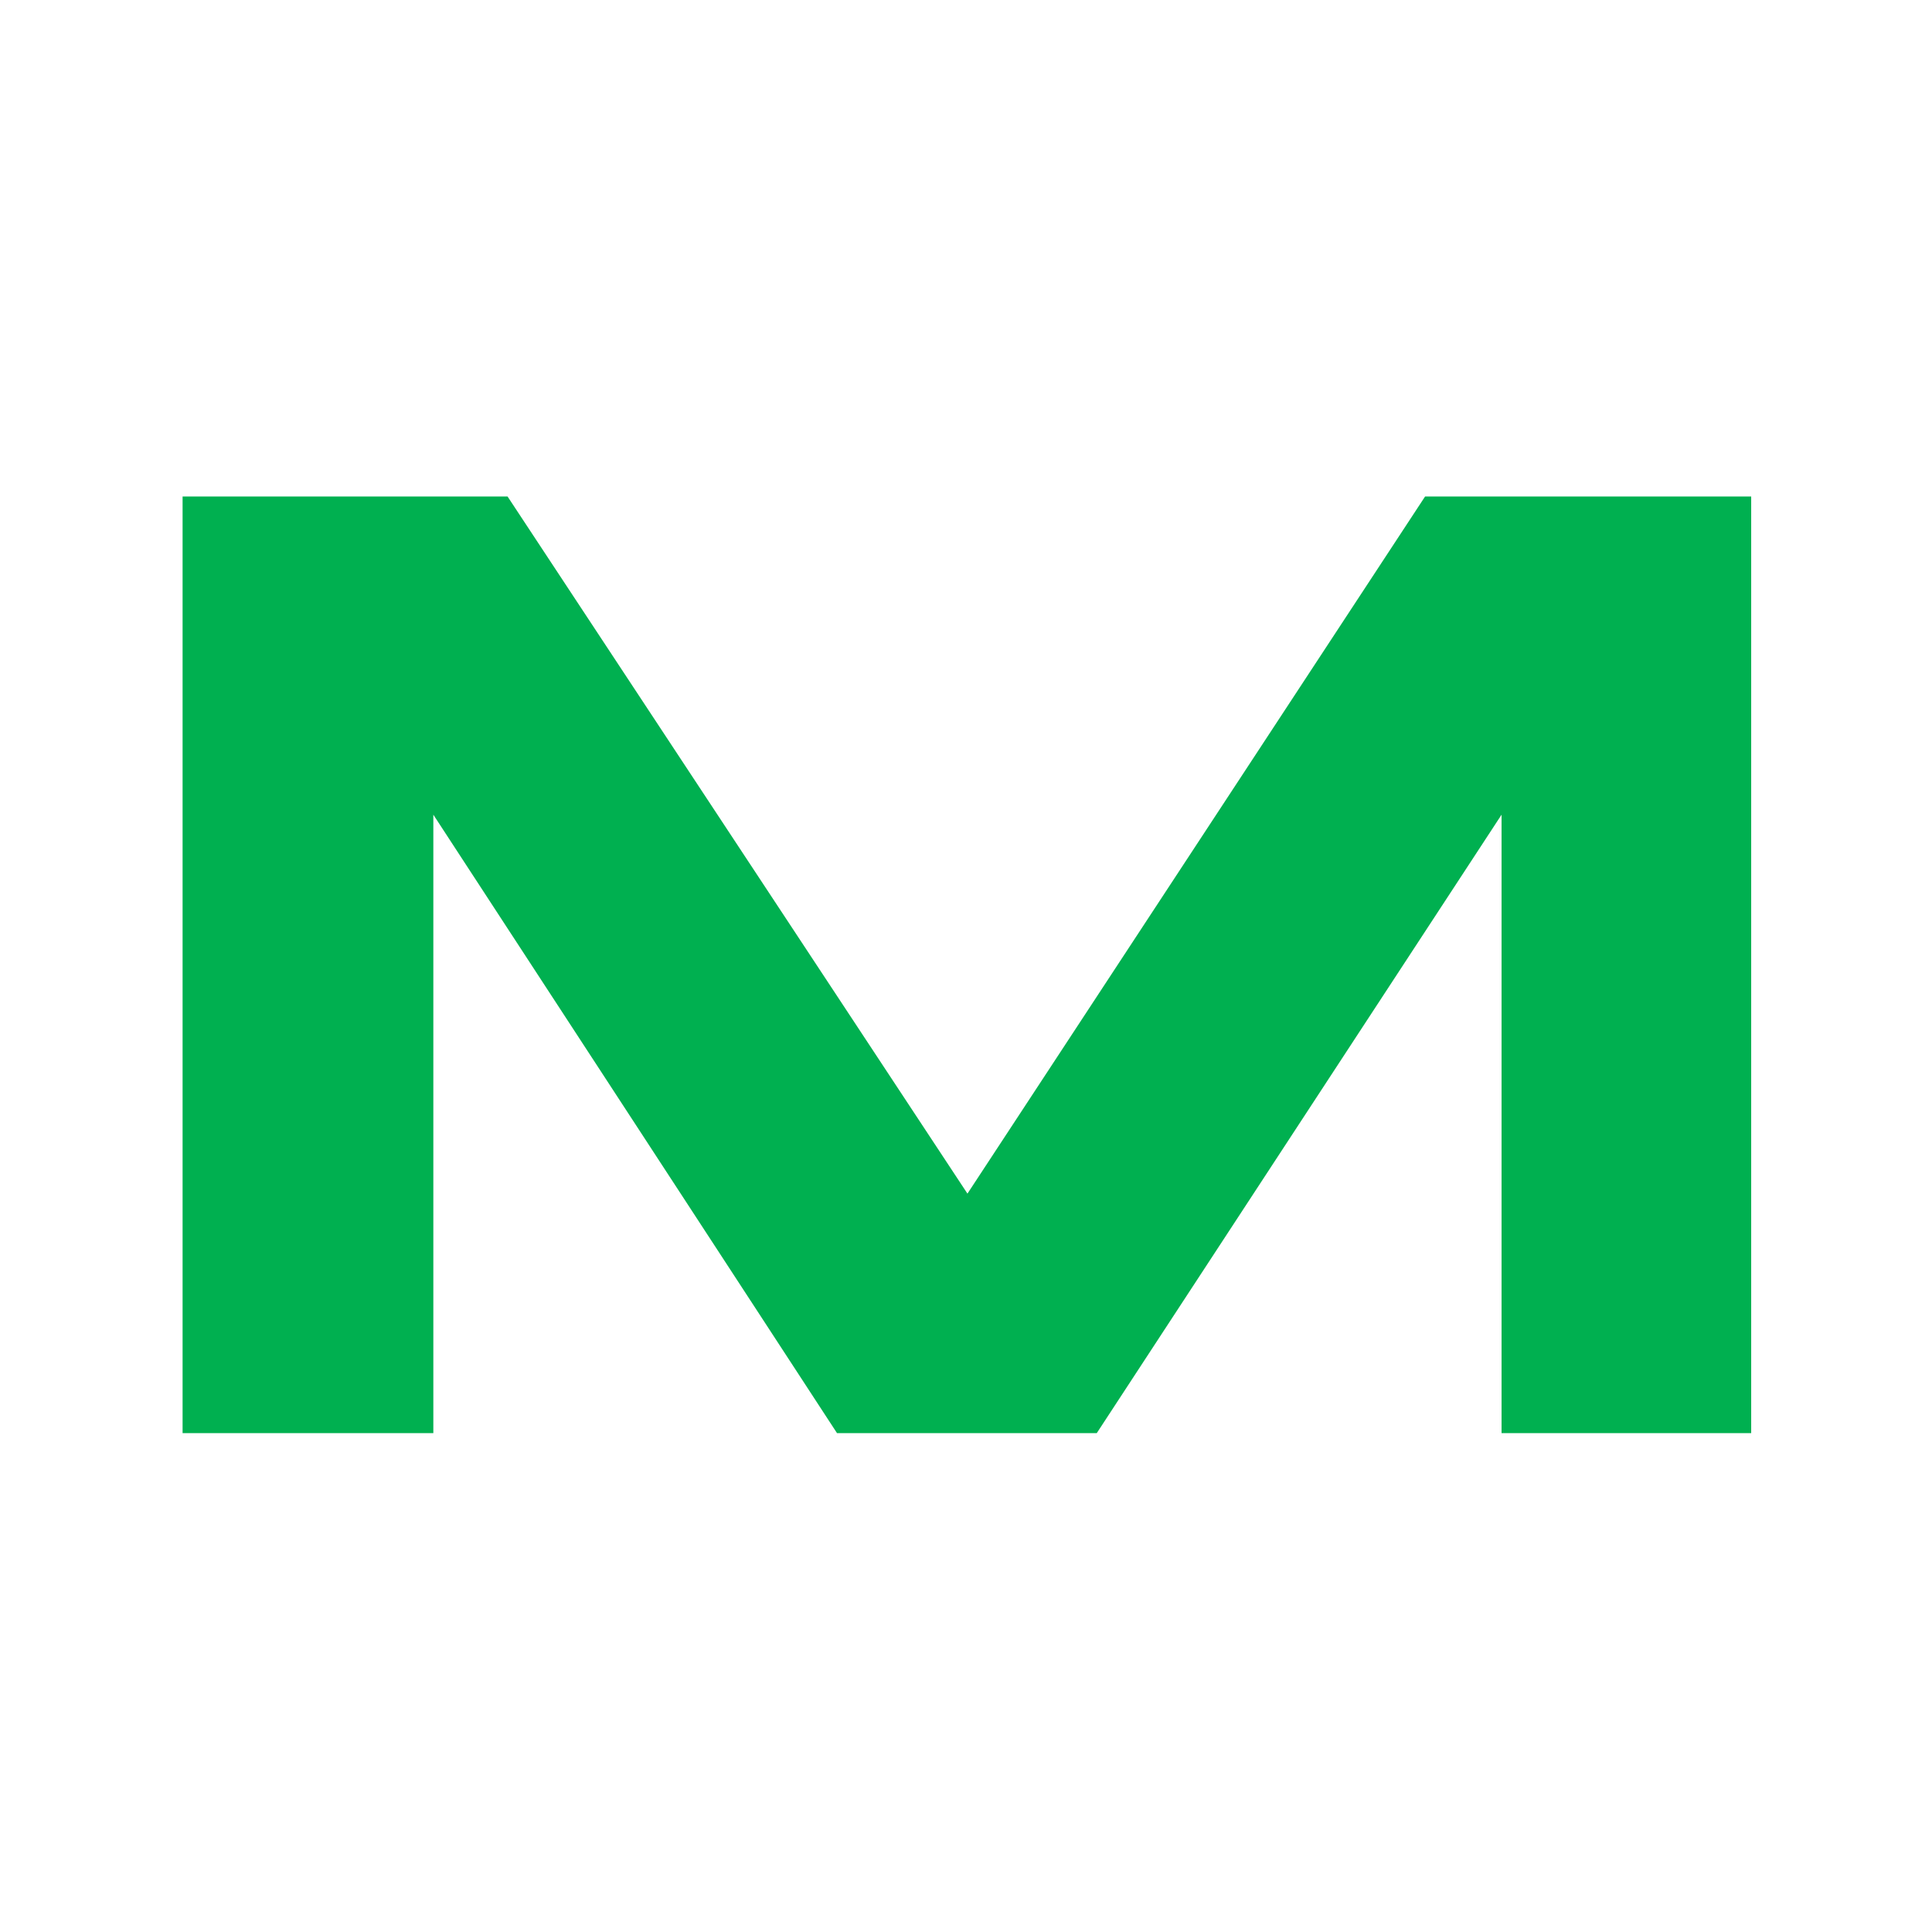 <?xml version="1.0" encoding="UTF-8"?>
<svg xmlns="http://www.w3.org/2000/svg" width="500" height="500" version="1.1" viewBox="0 0 500 500">
  <defs>
    <style>
      .cls-1 {
        fill: #00b050;
      }
    </style>
  </defs>
  <!-- Generator: Adobe Illustrator 28.6.0, SVG Export Plug-In . SVG Version: 1.2.0 Build 709)  -->
  <g>
    <g id="_レイヤー_1" data-name="レイヤー_1">
      <polygon class="cls-1" points="453.206 128.487 453.206 370.894 388.603 370.894 388.603 210.841 283.841 370.894 216.619 370.894 112.148 210.841 112.148 370.894 47.254 370.894 47.254 128.487 131.354 128.487 250.376 308.91 368.815 128.487 453.206 128.487"/>
    </g>
  </g>
</svg>
